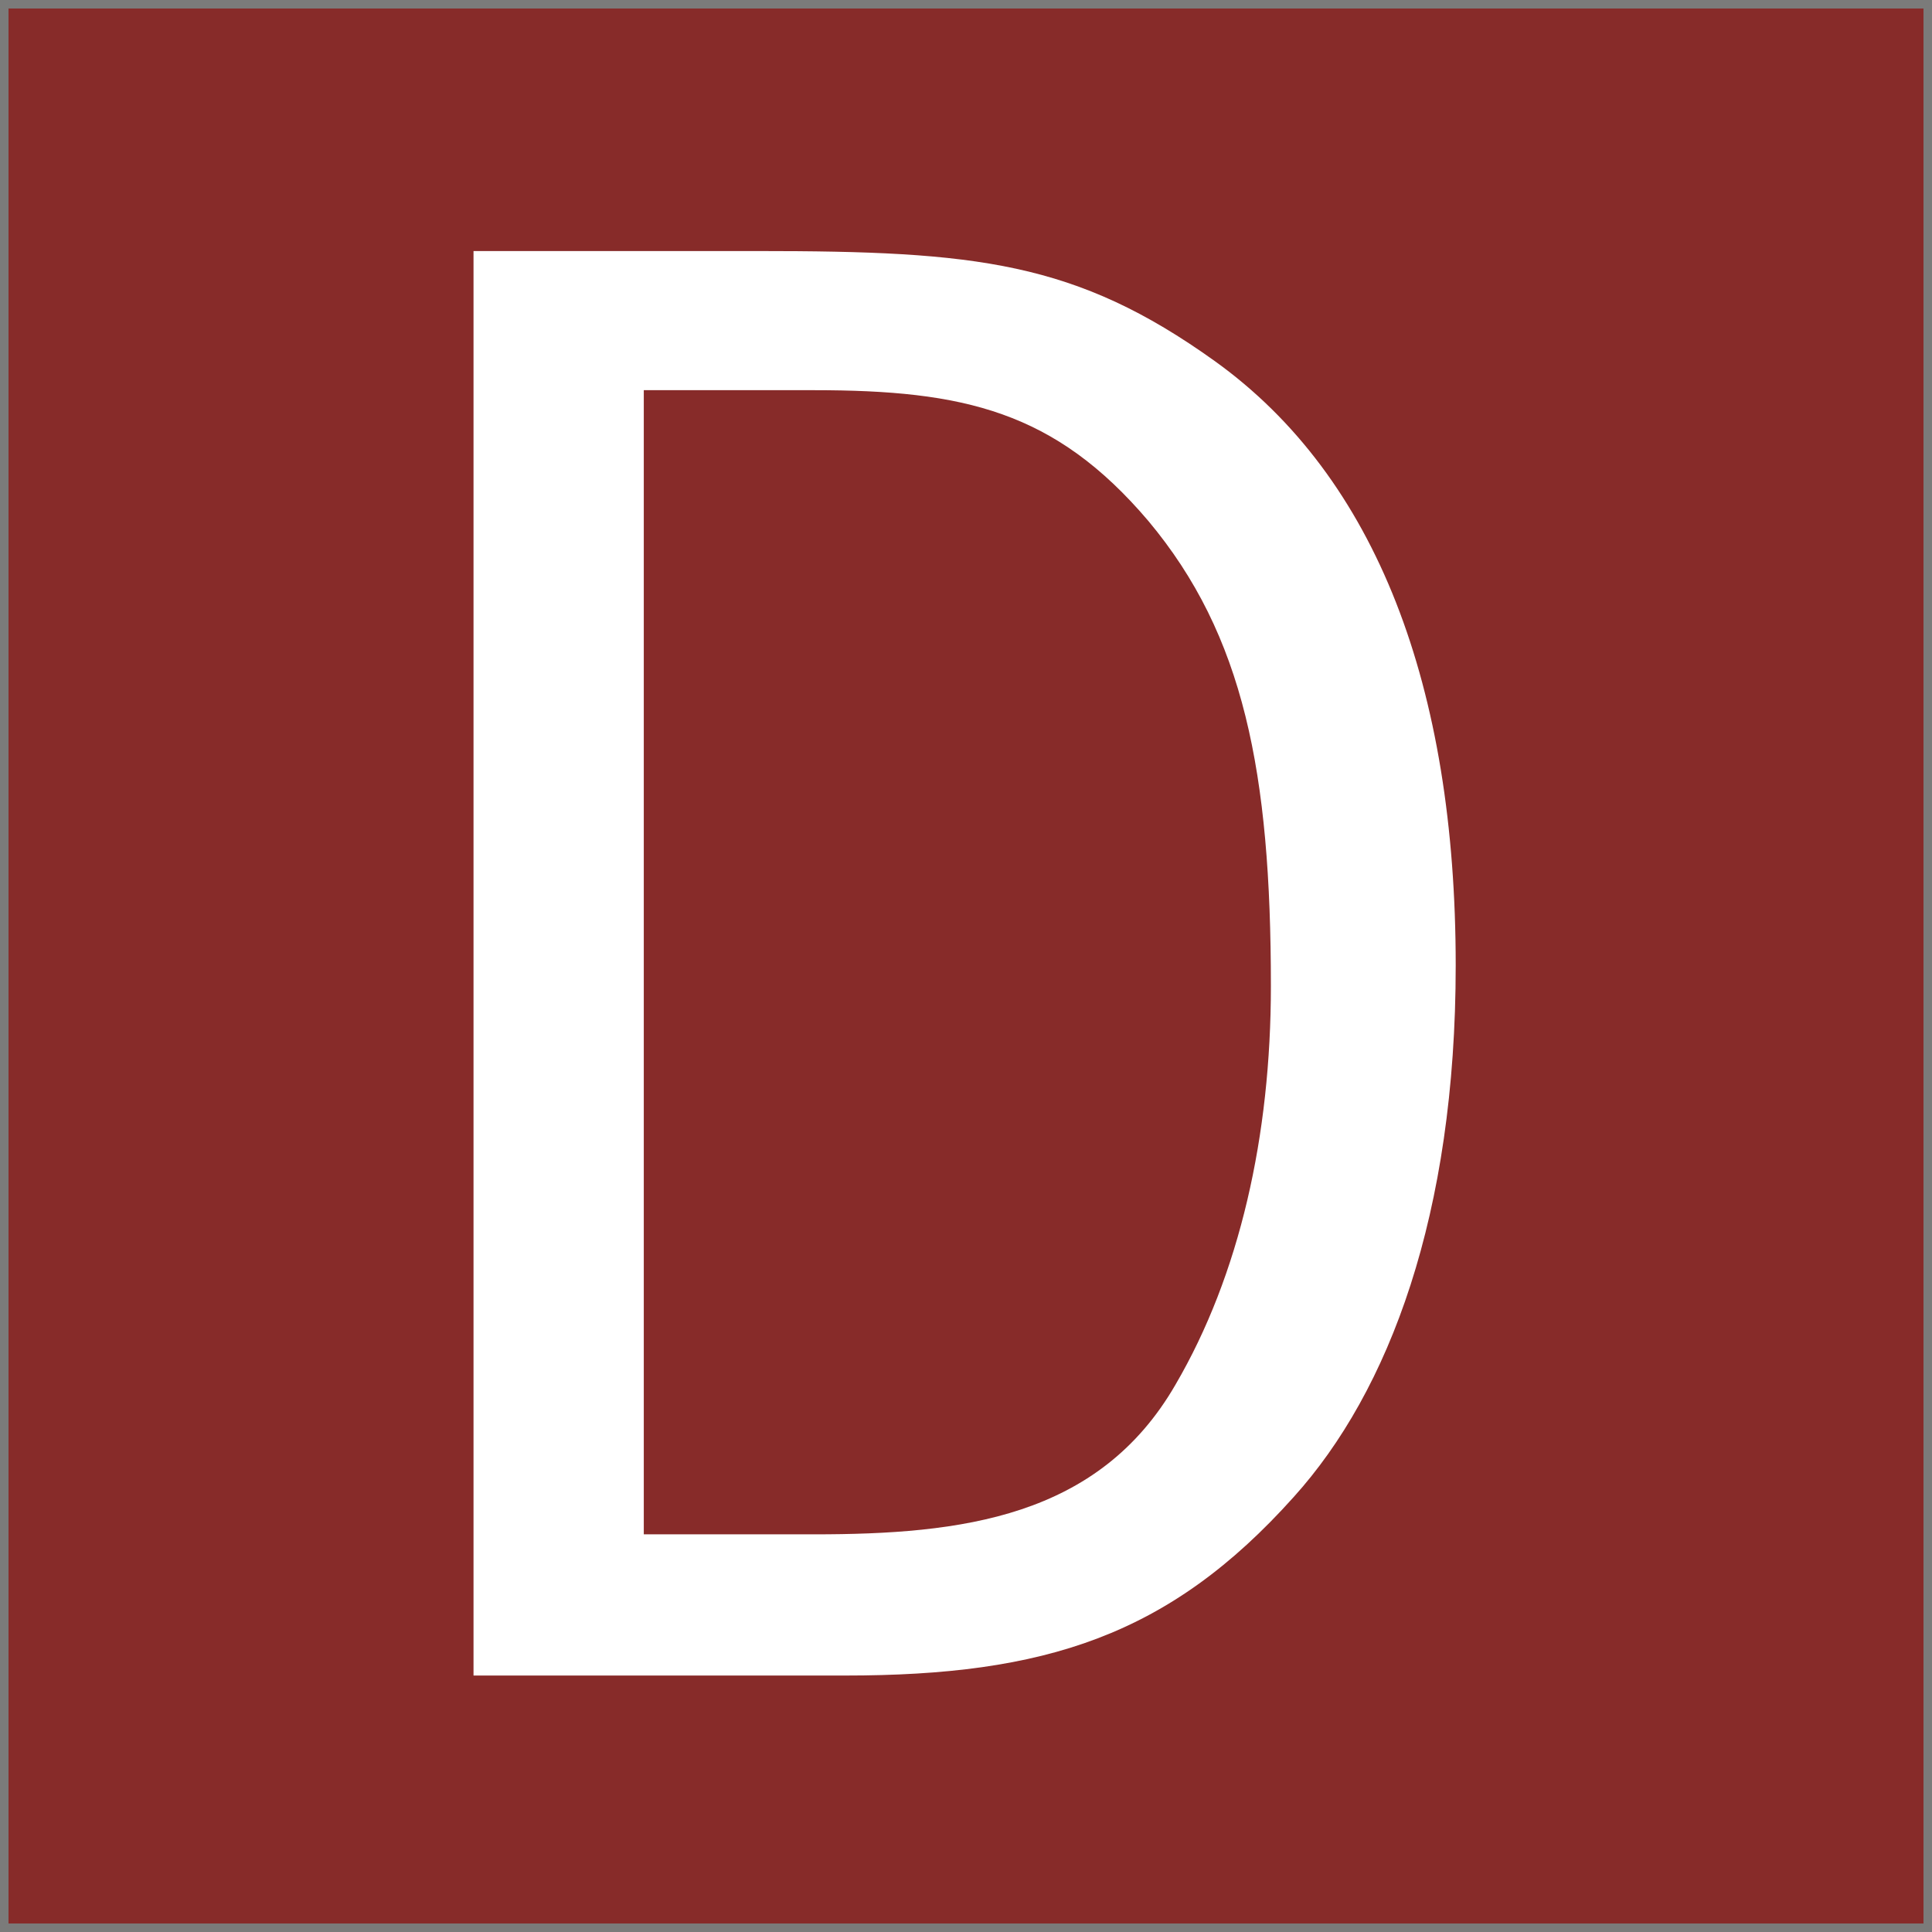 <?xml version="1.0" encoding="utf-8"?>
<!-- Generator: Adobe Illustrator 16.0.3, SVG Export Plug-In . SVG Version: 6.00 Build 0)  -->
<!DOCTYPE svg PUBLIC "-//W3C//DTD SVG 1.1//EN" "http://www.w3.org/Graphics/SVG/1.1/DTD/svg11.dtd">
<svg version="1.1" xmlns="http://www.w3.org/2000/svg" xmlns:xlink="http://www.w3.org/1999/xlink" x="0px" y="0px"
	 width="113.39px" height="113.39px" viewBox="0 0 113.39 113.39" enable-background="new 0 0 113.39 113.39" xml:space="preserve">
<rect x="0" y="0" width="113.39" height="113.39" fill="#333333" stroke="none"/>
<g id="Ebene_1">
	<g>
		<g>
			<path fill="#7B7B7A" d="M92.998,109.021c3.36-2.085,6.993-3.705,9.731-6.647c2.193-2.356-1.334-5.9-3.535-3.535
				c-2.435,2.615-5.729,4.01-8.72,5.866C87.741,106.399,90.25,110.727,92.998,109.021L92.998,109.021z"/>
		</g>
	</g>
	<g>
		<g>
			<path fill="#7B7B7A" d="M73.214,49.421c-5.709,5.423-12.725,9.167-18.664,14.316c-2.441,2.115,1.111,5.637,3.535,3.535
				c5.941-5.149,12.946-8.883,18.664-14.316C79.091,50.732,75.55,47.202,73.214,49.421L73.214,49.421z"/>
		</g>
	</g>
	<g>
		<g>
			<path fill="#7B7B7A" d="M94.147,100.104c2.429-6.695,4.706-13.443,7.104-20.148c1.088-3.044-3.744-4.343-4.822-1.33
				c-2.397,6.706-4.675,13.454-7.104,20.148C88.224,101.813,93.057,103.11,94.147,100.104L94.147,100.104z"/>
		</g>
	</g>
	<rect fill="#872B29" stroke="#7B7B7A" stroke-miterlimit="10" width="113.39" height="113.39"/>
</g>
<g id="Ebene_2">
	<path fill="#FFFFFF" d="M27.791,14.734h16.696c12.796,0,18.647,0.609,26.812,6.46c9.506,6.824,14.137,19.134,14.137,35.464
		c0,14.625-3.899,24.985-9.506,31.2c-7.312,8.166-14.624,10.48-26.324,10.48H27.791V14.734z M37.784,22.9v67.151h9.994
		c8.653,0,16.696-0.975,21.206-8.775c3.777-6.459,5.605-14.623,5.605-23.398c0-12.553-1.584-20.596-7.189-27.299
		C61.915,24.119,56.552,22.9,47.777,22.9H37.784z"/>
</g>
</svg>
